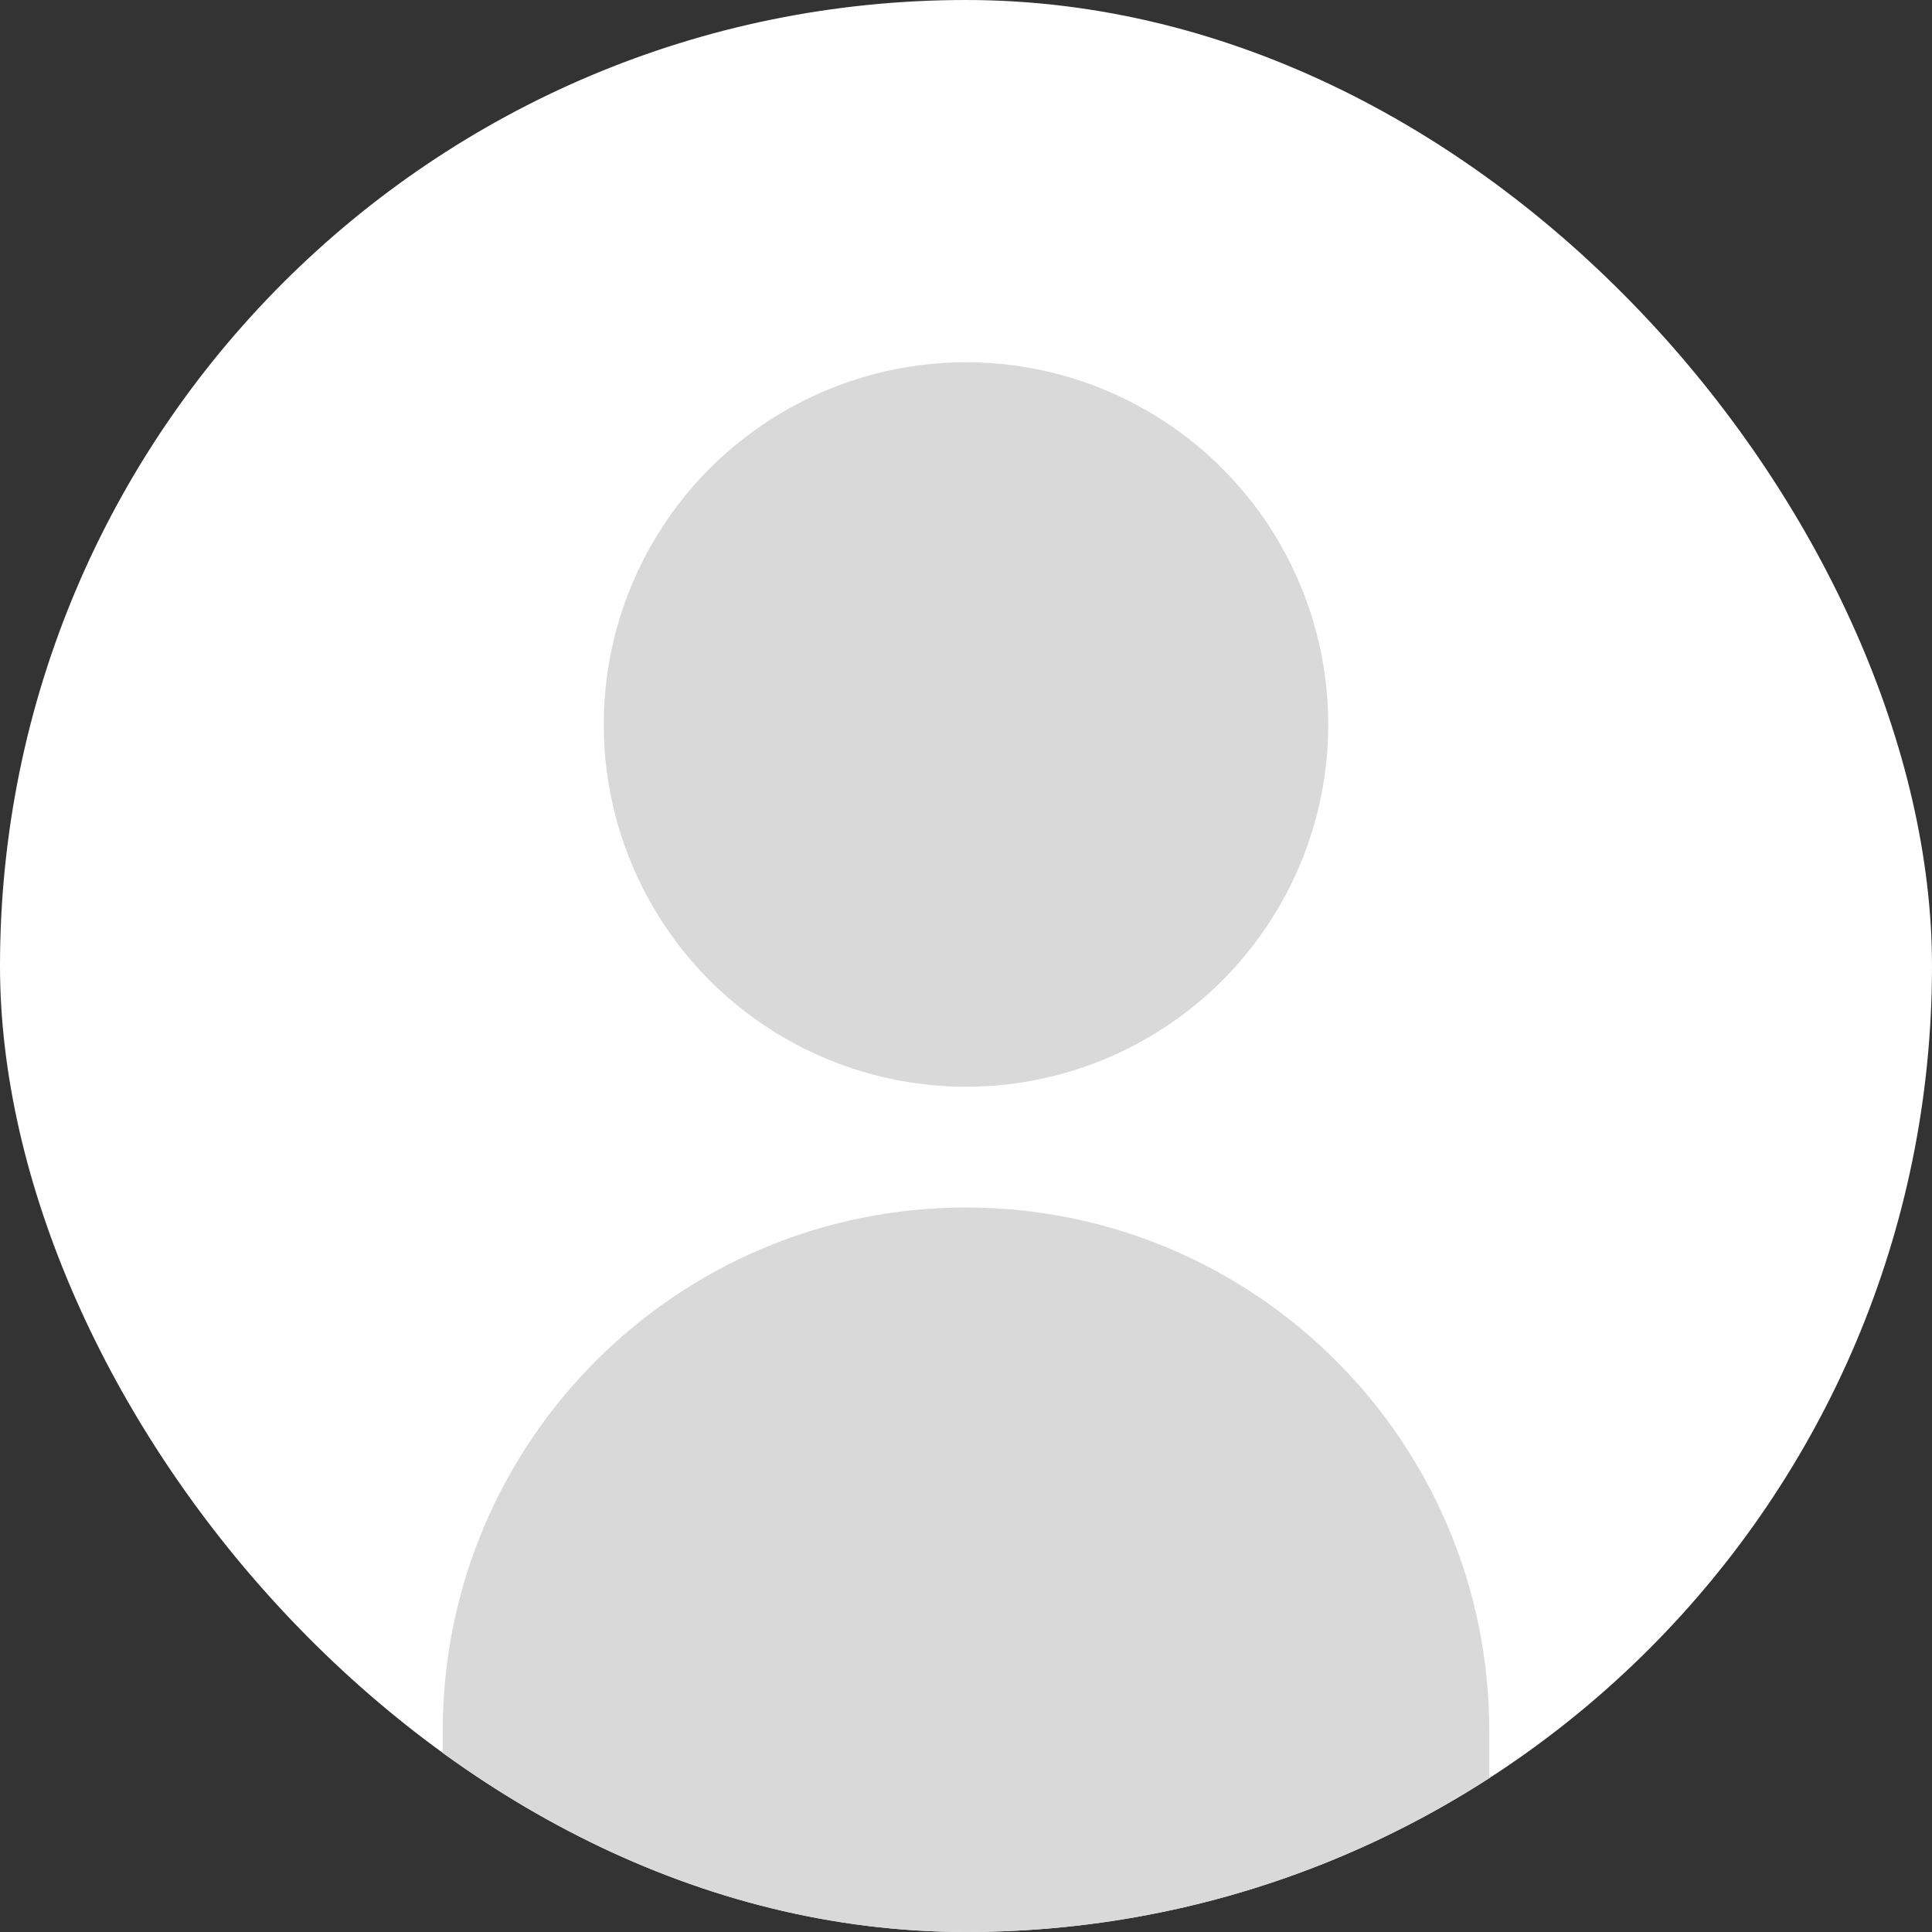 <svg width="48" height="48" viewBox="0 0 48 48" fill="none" xmlns="http://www.w3.org/2000/svg">
<rect x="0" y="0" width="48" height="48" fill="#333333" stroke="none"/>
<g clip-path="url(#clip0_998_412)">
<rect width="48" height="48" rx="24" fill="white"/>
<circle cx="24" cy="18" r="9" fill="#D9D9D9"/>
<path d="M11 43C11 35.82 16.82 30 24 30V30C31.18 30 37 35.82 37 43V51H11V43Z" fill="#D9D9D9"/>
</g>
<defs>
<clipPath id="clip0_998_412">
<rect width="48" height="48" rx="24" fill="white"/>
</clipPath>
</defs>
</svg>
